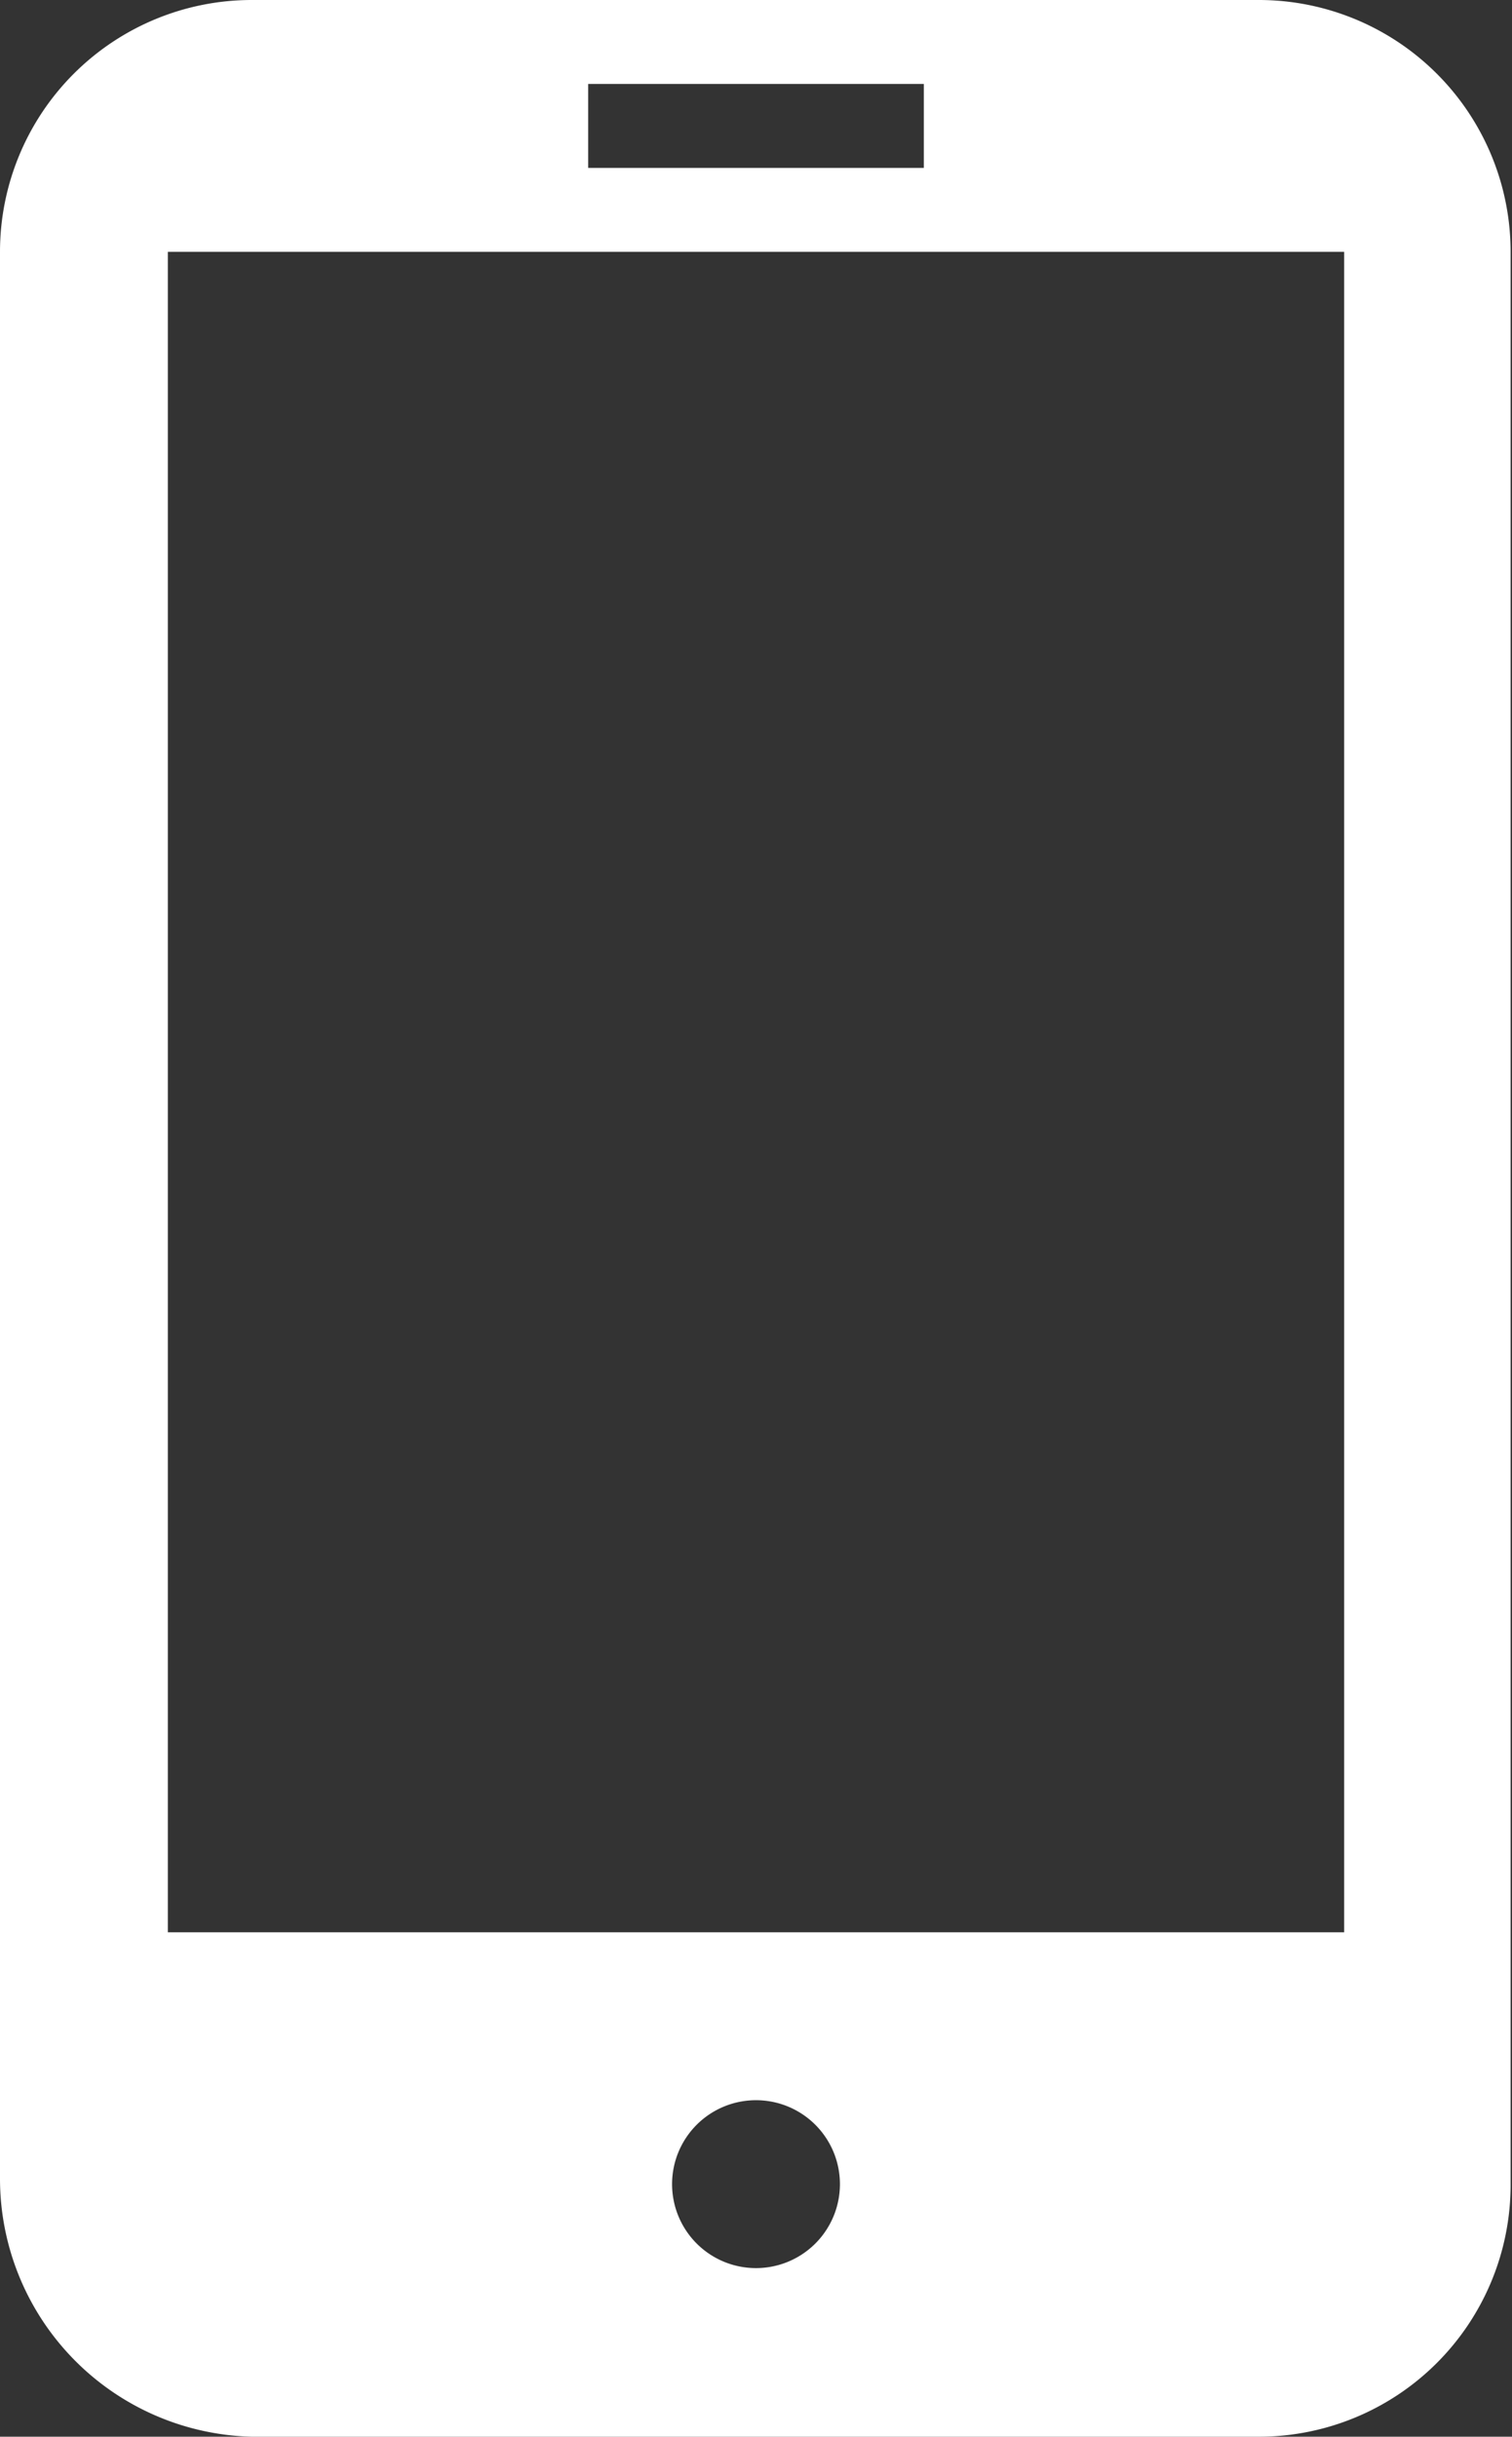 <svg xmlns="http://www.w3.org/2000/svg" xmlns:xlink="http://www.w3.org/1999/xlink" viewBox="0 0 21.62 34.83"><rect x="0" y="0" width="21.62" height="34.83" fill="#333333" stroke="none"/><defs><style>.cls-1{fill:none;}.cls-2{clip-path:url(#clip-path);}.cls-3{fill:#fff;}</style><clipPath id="clip-path"><rect class="cls-1" width="21.62" height="34.83"/></clipPath></defs><title>social_media</title><g id="Layer_2" data-name="Layer 2"><g id="Layer_1-2" data-name="Layer 1"><g class="cls-2"><path class="cls-3" d="M19.22,27.62H2.4V3.6H19.22Zm-8.41,4.8a1.2,1.2,0,1,1,1.2-1.2,1.2,1.2,0,0,1-1.2,1.2M8.41,1.2h4.8V2.4H8.41ZM18,0H3.6A3.6,3.6,0,0,0,0,3.6V31.13a3.69,3.69,0,0,0,3.6,3.7H18a3.6,3.6,0,0,0,3.6-3.6V3.6A3.6,3.6,0,0,0,18,0"/></g></g></g></svg>
